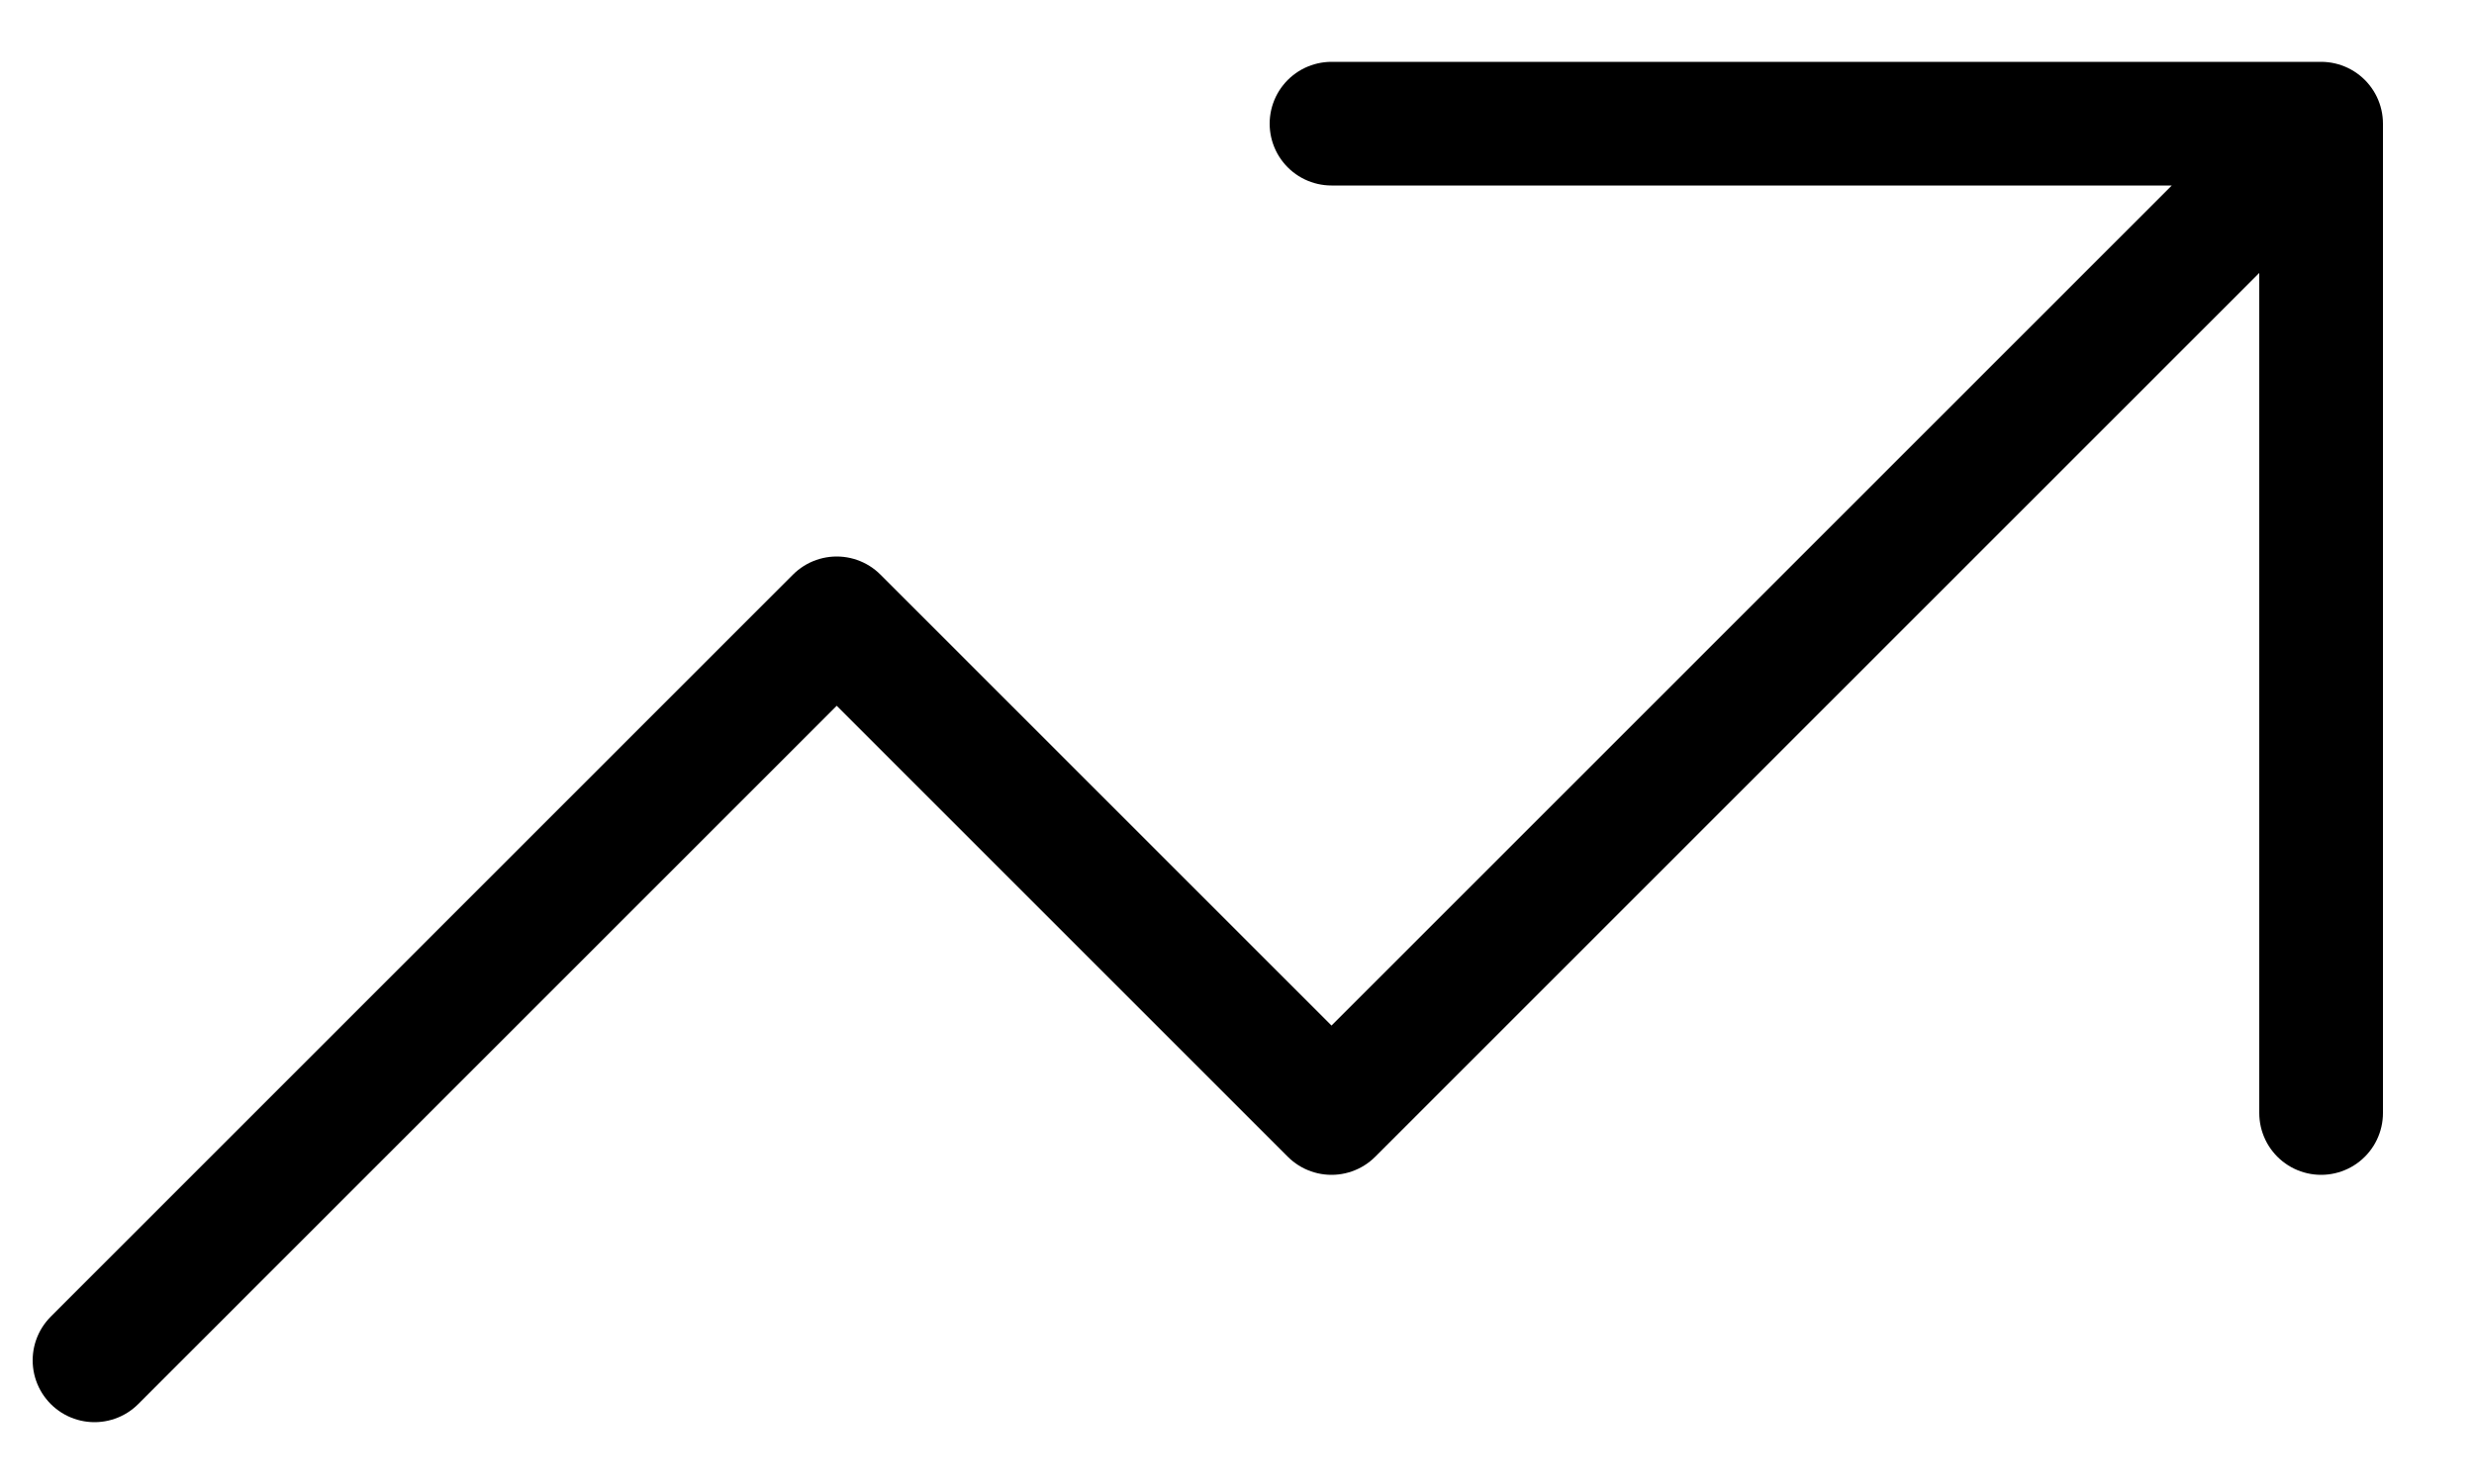 <svg xmlns="http://www.w3.org/2000/svg" fill="none" viewBox="0 0 20 12" height="12" width="20">
<path stroke-linejoin="round" stroke-linecap="round" stroke="black" d="M18.764 1L10.764 9L6.764 5L0.764 11M10.764 1H18.764H10.764ZM18.764 1V9V1Z"></path>
</svg>
